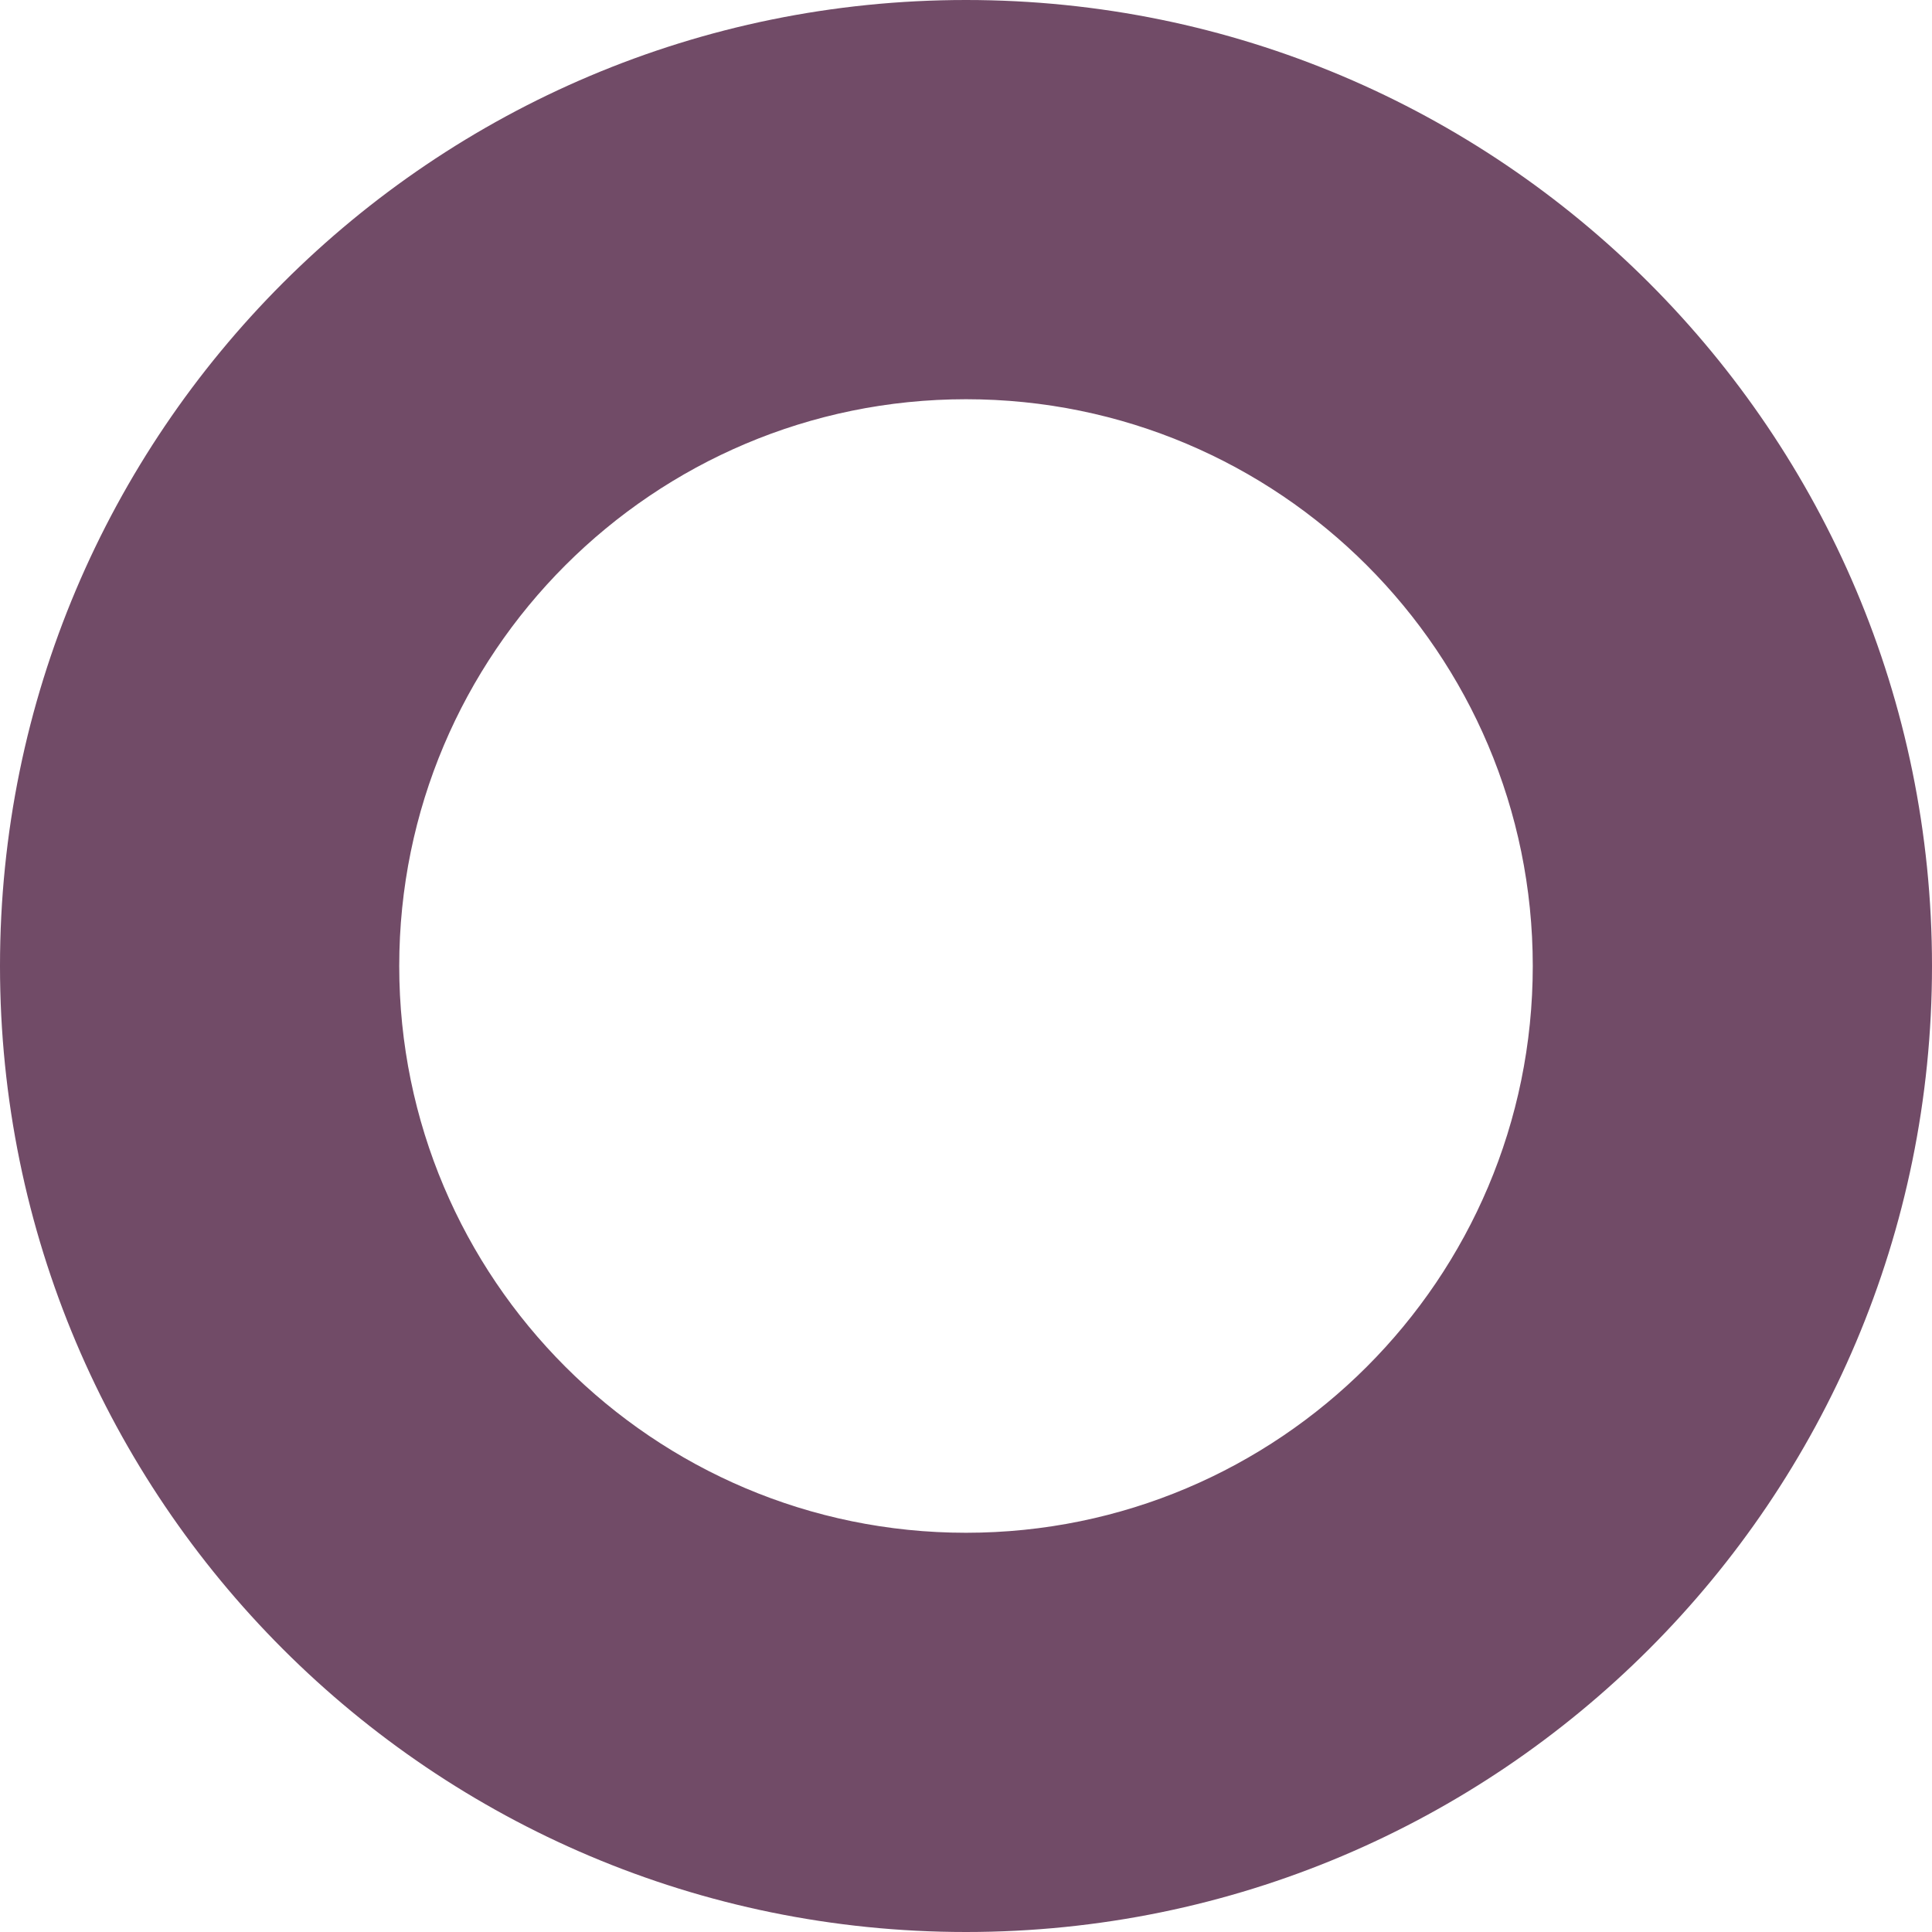 <svg xmlns="http://www.w3.org/2000/svg" xml:space="preserve" viewBox="0 0 512 512"><path d="M256 512C114.6 512 0 397.4 0 256S114.6 0 256 0s256 114.6 256 256-114.6 256-256 256m0-105.8c82.9 0 150.2-67.2 150.2-150.2S338.9 105.8 256 105.8 105.8 173.1 105.8 256 173.1 406.2 256 406.2" style="fill:#714b67"/></svg>